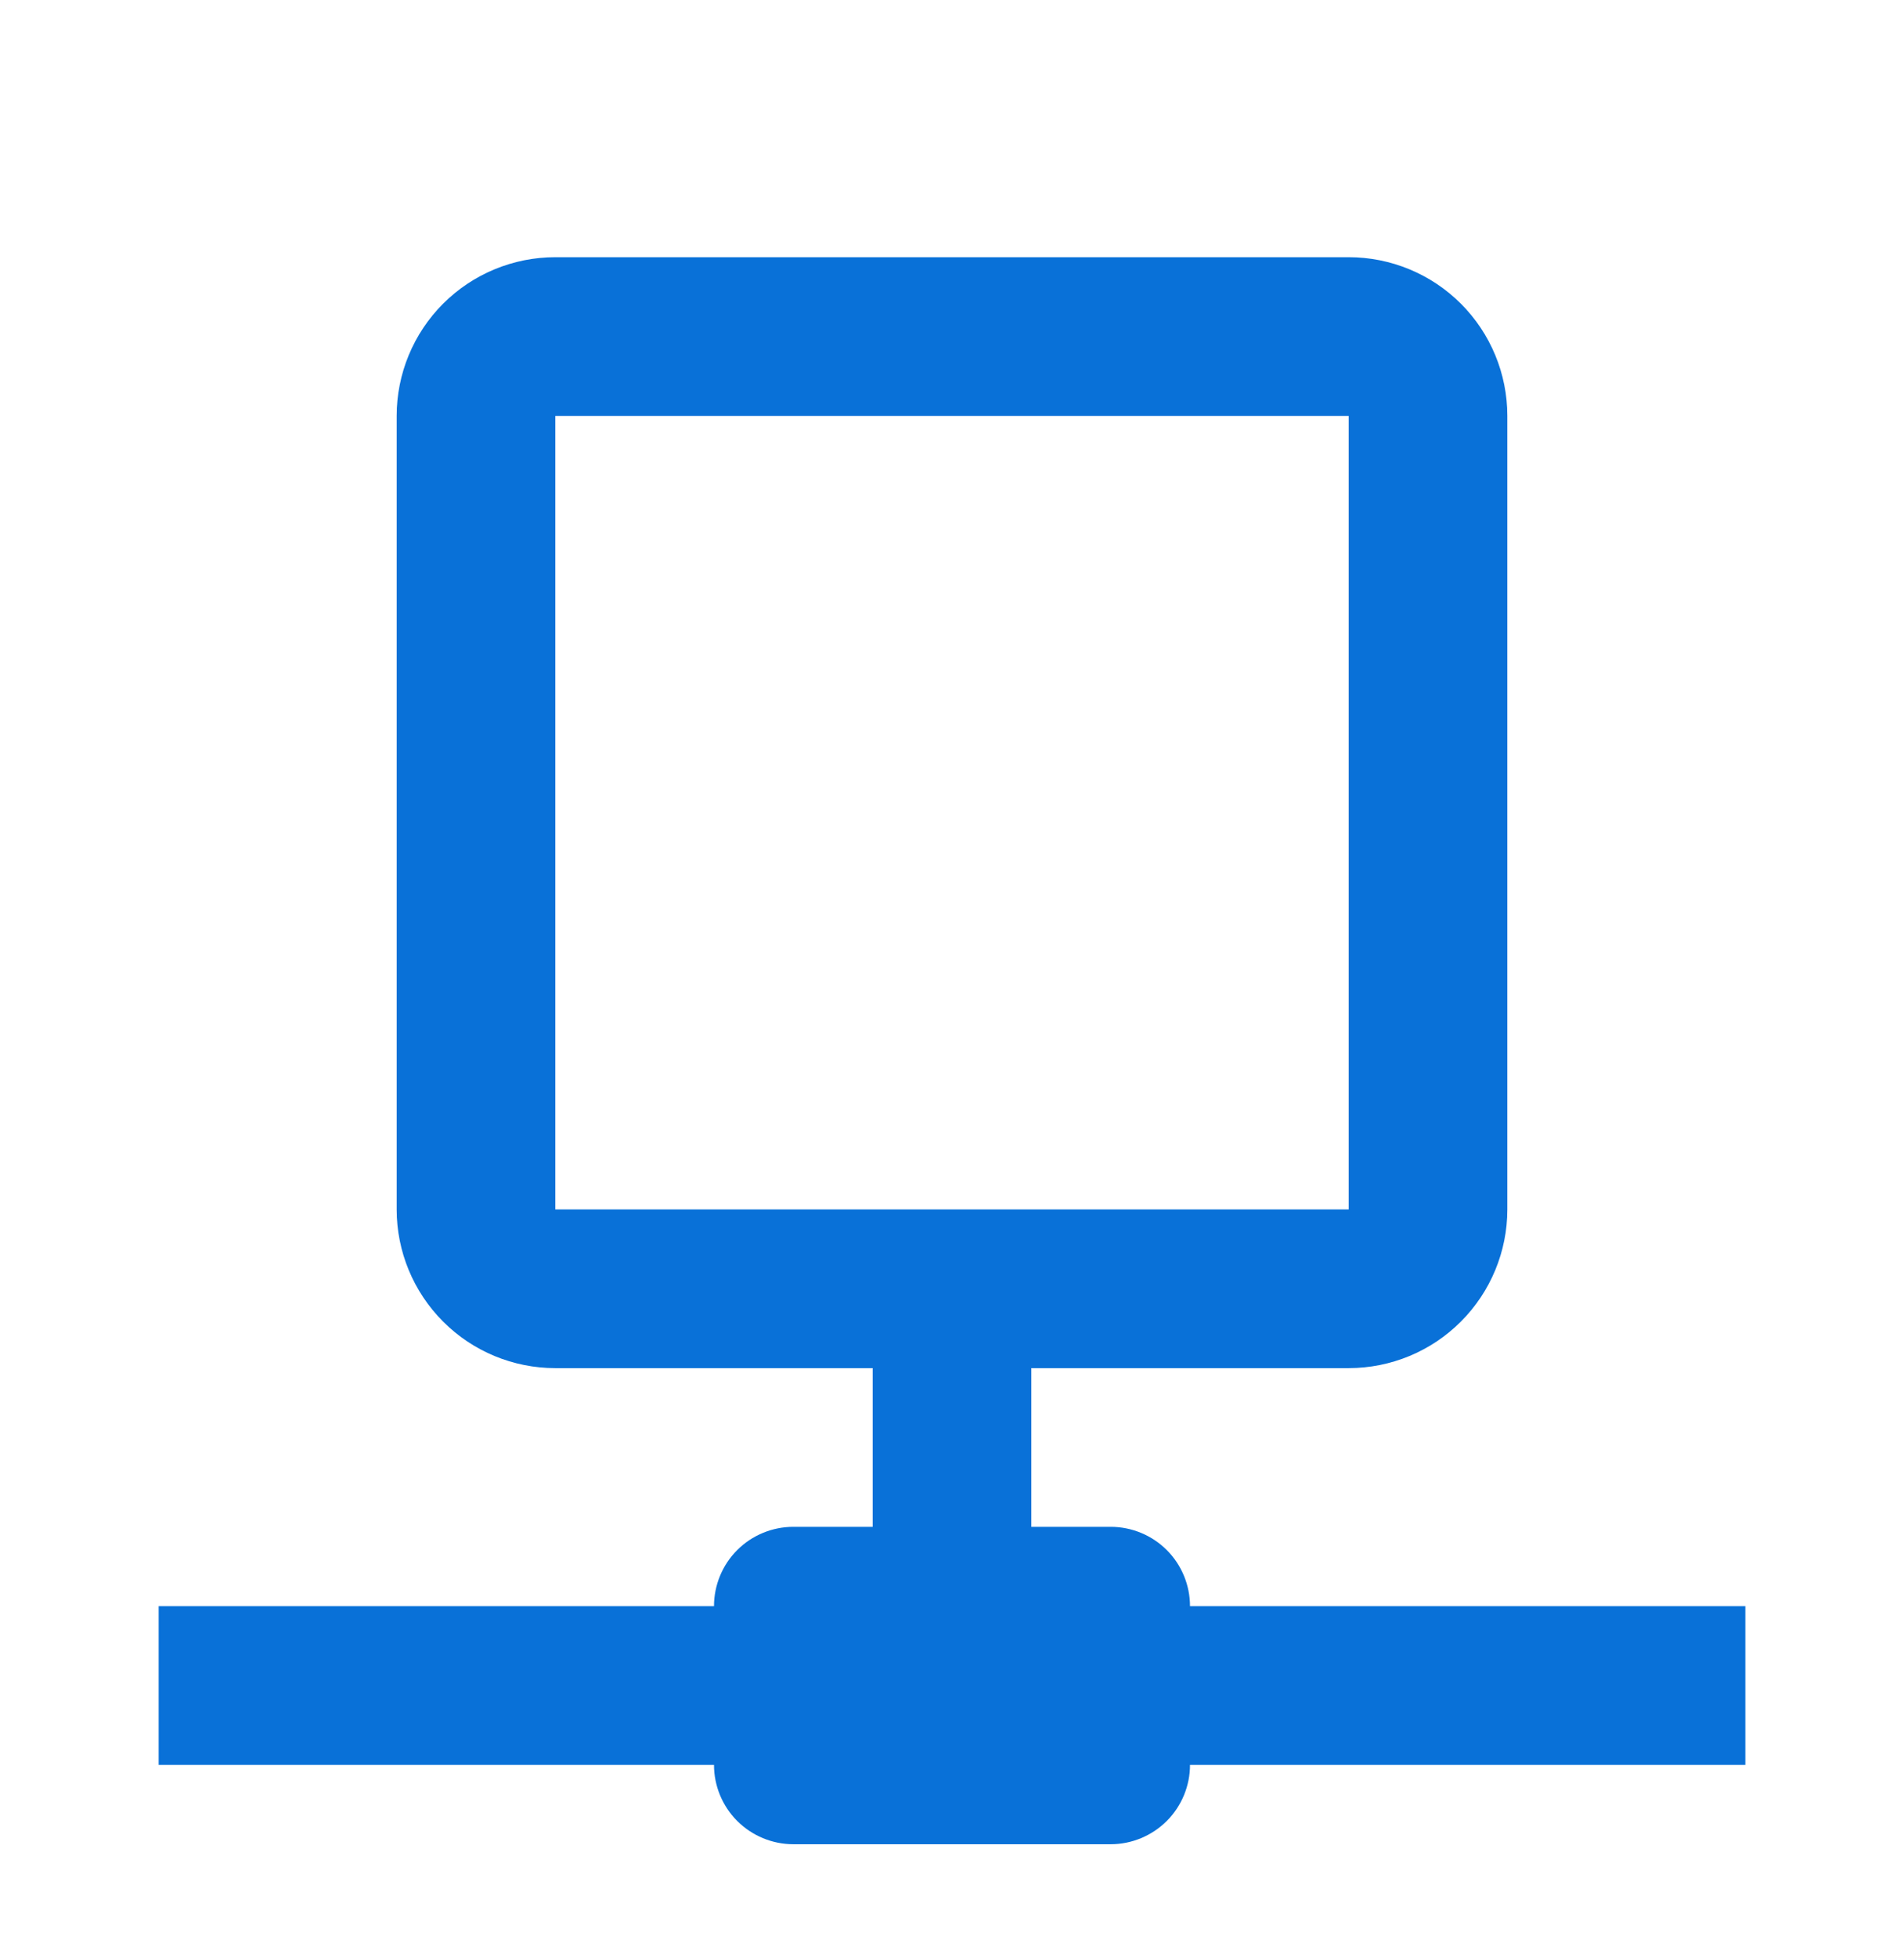 <svg width="36" height="37" viewBox="0 0 36 37" fill="none" xmlns="http://www.w3.org/2000/svg">
<path d="M22.5 30.362C22.5 29.964 22.342 29.582 22.061 29.301C21.779 29.02 21.398 28.862 21 28.862H19.5V25.862H25.5C26.296 25.862 27.059 25.546 27.621 24.983C28.184 24.42 28.5 23.657 28.5 22.862V7.862C28.5 7.066 28.184 6.303 27.621 5.74C27.059 5.178 26.296 4.862 25.5 4.862H10.5C9.704 4.862 8.941 5.178 8.379 5.74C7.816 6.303 7.5 7.066 7.5 7.862V22.862C7.5 23.657 7.816 24.42 8.379 24.983C8.941 25.546 9.704 25.862 10.5 25.862H16.5V28.862H15C14.602 28.862 14.221 29.02 13.939 29.301C13.658 29.582 13.5 29.964 13.5 30.362H3V33.362H13.5C13.5 33.759 13.658 34.141 13.939 34.422C14.221 34.703 14.602 34.862 15 34.862H21C21.398 34.862 21.779 34.703 22.061 34.422C22.342 34.141 22.5 33.759 22.5 33.362H33V30.362H22.5ZM10.5 22.862V7.862H25.5V22.862H10.5Z" fill="#0971D8"/>
</svg>
